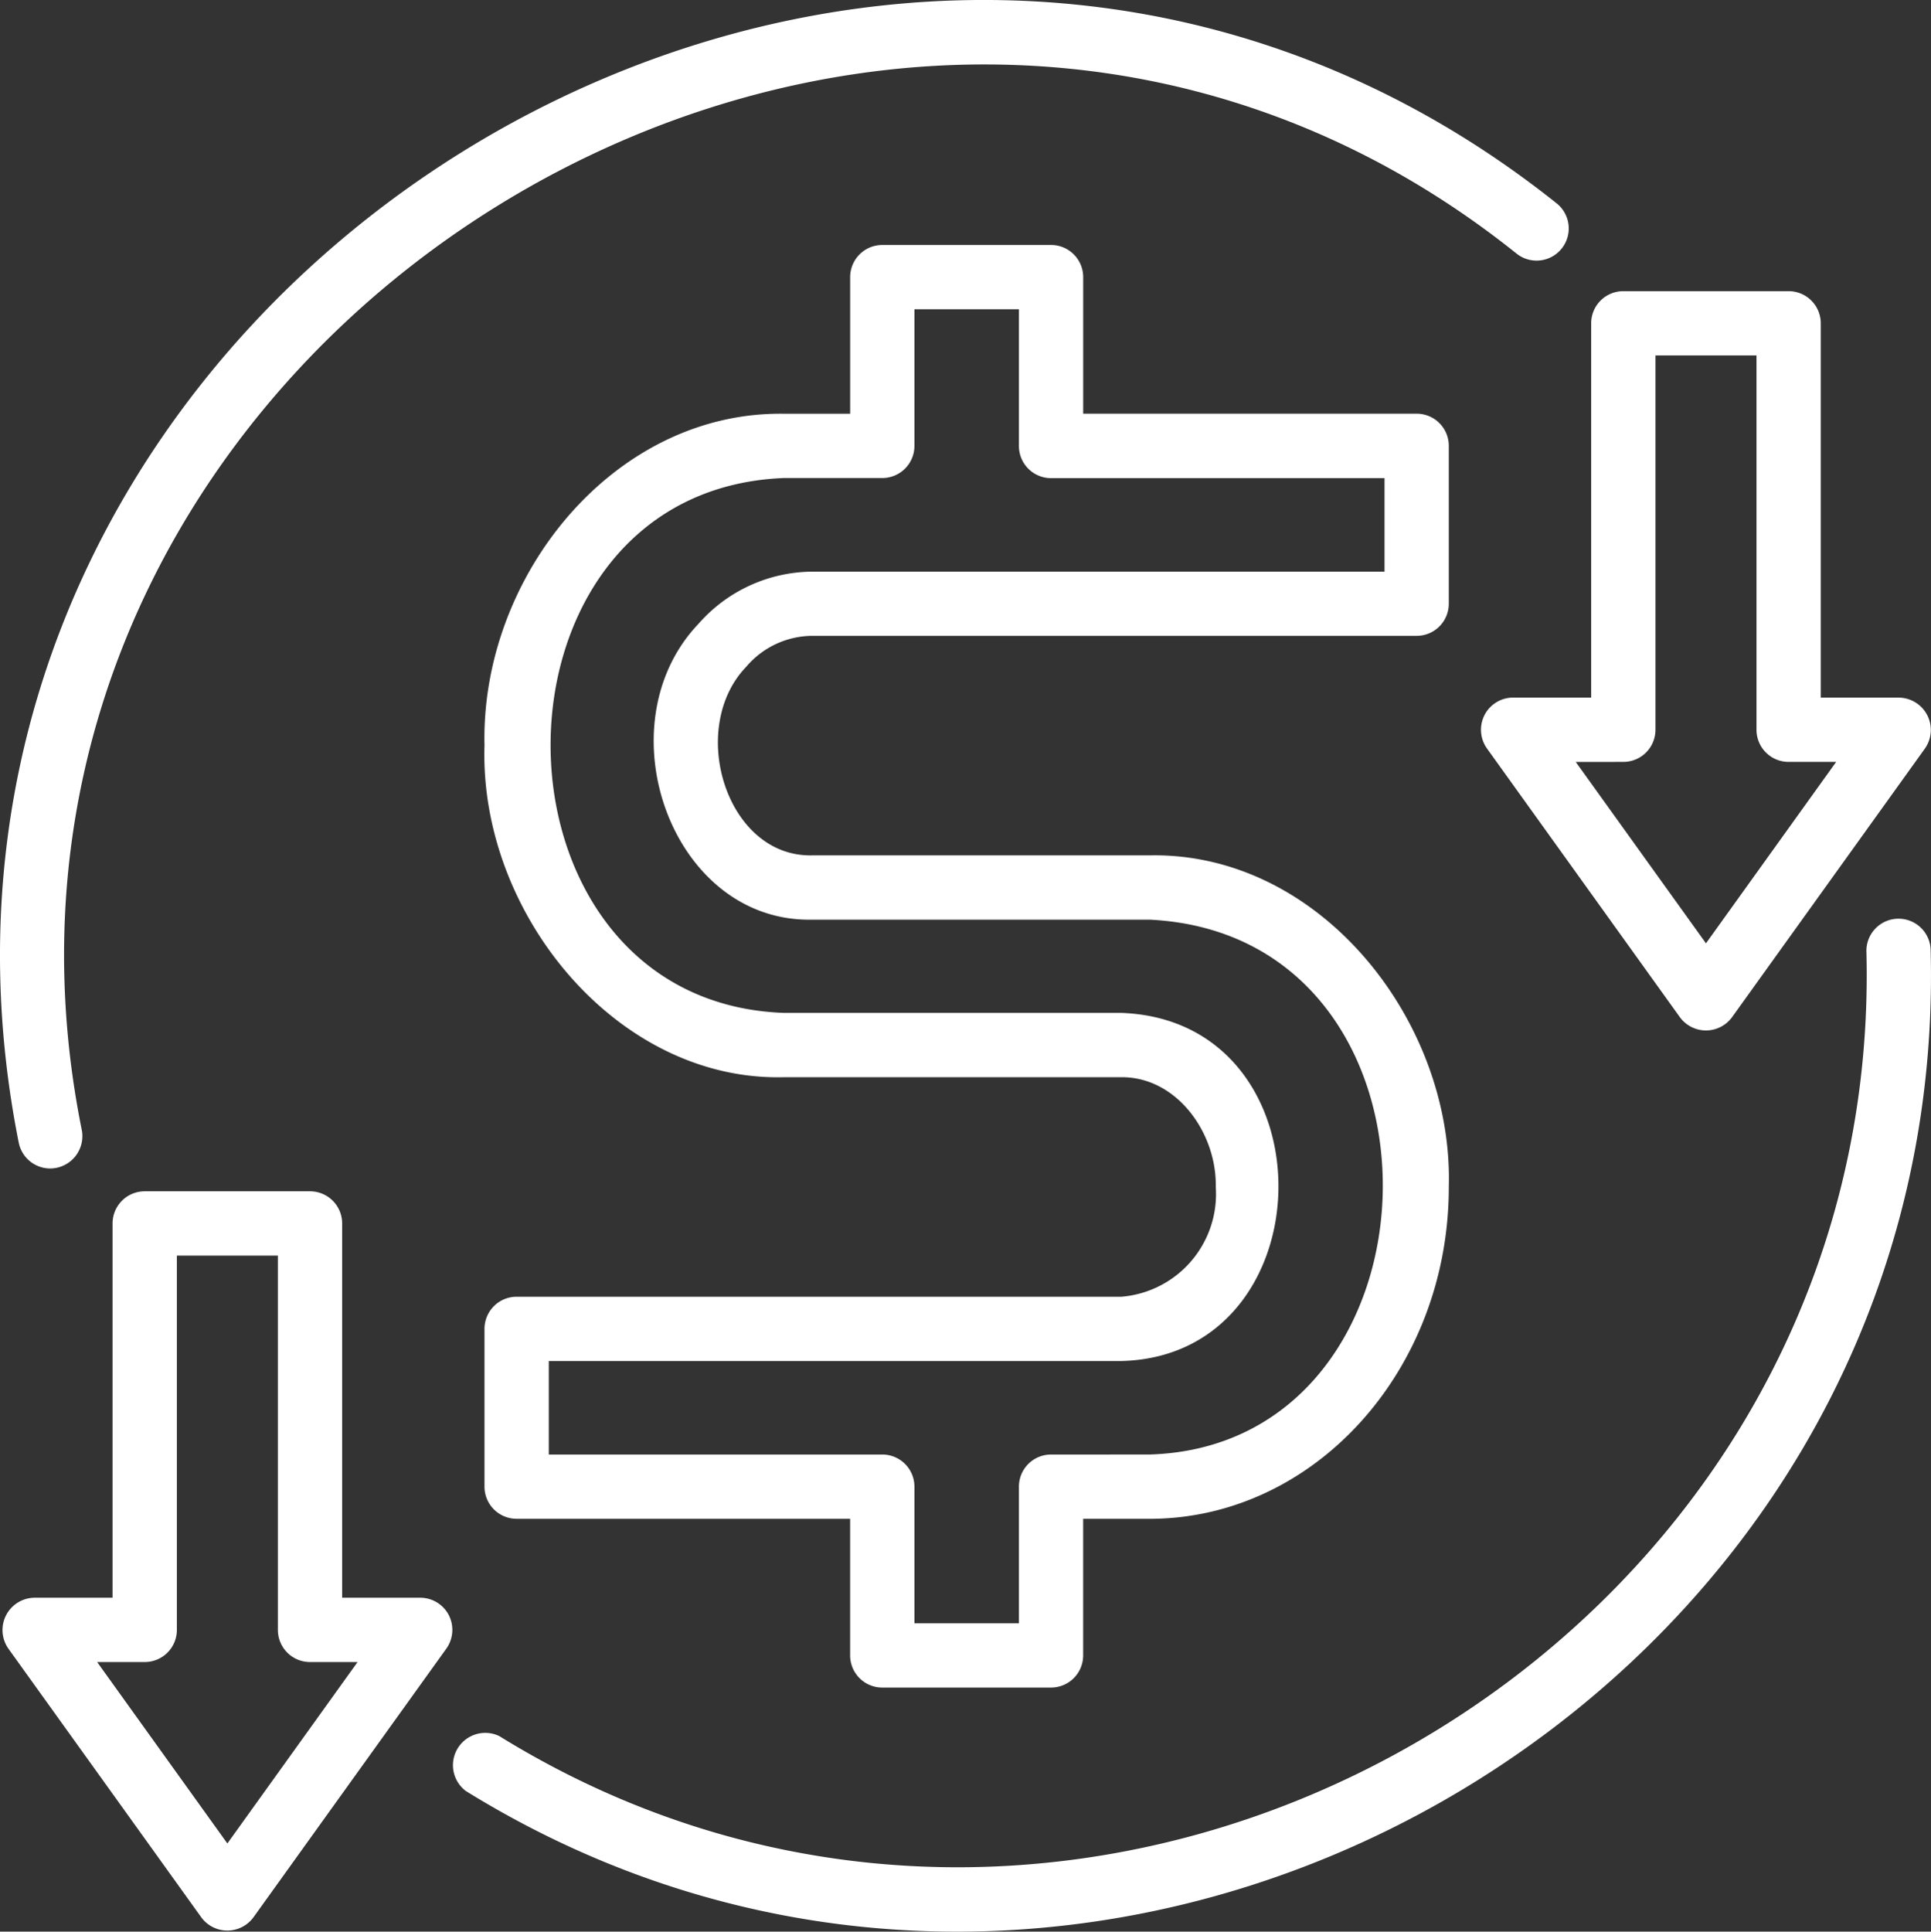 <?xml version="1.0" encoding="UTF-8"?>
<svg xmlns="http://www.w3.org/2000/svg" width="65.739" height="65.753" viewBox="0 0 65.739 65.753">
  <rect x="0" y="0" width="65.739" height="65.753" fill="#333333" stroke="none"/>
  <g id="noun-low-cost-5409403" transform="translate(-1.927 -1.943)">
    <g id="Group_33559" data-name="Group 33559" transform="translate(1.927 1.943)">
      <g id="Group_33558" data-name="Group 33558">
        <path id="Path_15789" data-name="Path 15789" d="M25.922,23.908a2.97,2.97,0,0,1,2.227-1.04H48.735a1.094,1.094,0,0,0,1.094-1.094V16.4a1.094,1.094,0,0,0-1.094-1.094H37.382V10.657a1.094,1.094,0,0,0-1.094-1.094H30.543a1.094,1.094,0,0,0-1.094,1.094v4.651H27.191C21.381,15.227,16.867,20.867,17,26.6c-.178,5.713,4.512,11.439,10.191,11.292h11.49c1.88-.013,3.251,1.886,3.215,3.741a3.506,3.506,0,0,1-3.215,3.732H18.095A1.094,1.094,0,0,0,17,46.459V51.83a1.094,1.094,0,0,0,1.094,1.094H29.448v4.651a1.094,1.094,0,0,0,1.094,1.094h5.745a1.094,1.094,0,0,0,1.094-1.094V52.925h2.257c5.619,0,10.191-5.065,10.191-11.292.162-5.645-4.383-11.411-10.191-11.292H28.149c-2.928.058-4.256-4.343-2.228-6.431Zm2.227,8.621h11.49c10.8.522,10.379,17.9,0,18.207H36.288a1.094,1.094,0,0,0-1.094,1.094v4.651H31.637V51.83a1.094,1.094,0,0,0-1.094-1.094H19.189V47.553H38.681c7.039-.171,7.223-11.589,0-11.85H27.191c-10.55-.384-10.626-17.785,0-18.207h3.351A1.094,1.094,0,0,0,31.637,16.4V11.751h3.557V16.4A1.094,1.094,0,0,0,36.288,17.5H47.641v3.183H28.149a5.194,5.194,0,0,0-3.861,1.773C21,25.9,23.356,32.624,28.149,32.529Z" transform="translate(-0.506 -1.224)" fill="#fff"></path>
        <path id="Path_15790" data-name="Path 15790" d="M3.637,41.718a1.1,1.1,0,0,0,1.076-1.3C-.747,13.355,31.984-6.712,53.569,10.585a1.094,1.094,0,0,0,1.34-1.73C31.658-9.667-3.215,11.766,2.563,40.83A1.094,1.094,0,0,0,3.637,41.718Z" transform="translate(-1.927 -1.943)" fill="#fff"></path>
        <path id="Path_15791" data-name="Path 15791" d="M66.331,31.546a1.094,1.094,0,0,0-2.184.134C64.723,55.511,37.833,70.857,17.6,58.341a1.1,1.1,0,0,0-1.135,1.872C38.184,73.648,67.035,57.116,66.331,31.546Z" transform="translate(-0.605 0.754)" fill="#fff"></path>
        <path id="Path_15792" data-name="Path 15792" d="M48.121,25.43a1.1,1.1,0,0,0,.084,1.138l6.566,9.145a1.1,1.1,0,0,0,1.778,0l6.566-9.145a1.1,1.1,0,0,0-.889-1.732H59.568V12.094A1.094,1.094,0,0,0,58.474,11H52.846a1.094,1.094,0,0,0-1.094,1.094V24.835H49.094A1.094,1.094,0,0,0,48.121,25.43Zm4.726,1.594a1.094,1.094,0,0,0,1.094-1.094V13.189H57.38V25.93a1.094,1.094,0,0,0,1.094,1.094h1.619L55.66,33.2l-4.433-6.174Z" transform="translate(2.418 -1.089)" fill="#fff"></path>
        <path id="Path_15793" data-name="Path 15793" d="M17.2,53.43a1.094,1.094,0,0,0-.974-.595H13.568V40.094A1.094,1.094,0,0,0,12.474,39H6.846a1.094,1.094,0,0,0-1.094,1.094V52.835H3.094a1.1,1.1,0,0,0-.889,1.732l6.566,9.145a1.1,1.1,0,0,0,1.778,0l6.566-9.145A1.1,1.1,0,0,0,17.2,53.43ZM9.66,61.2,5.227,55.024H6.846A1.094,1.094,0,0,0,7.941,53.93V41.189H11.38V53.93a1.094,1.094,0,0,0,1.094,1.094h1.619Z" transform="translate(-1.92 1.552)" fill="#fff"></path>
      </g>
    </g>
  </g>
</svg>
